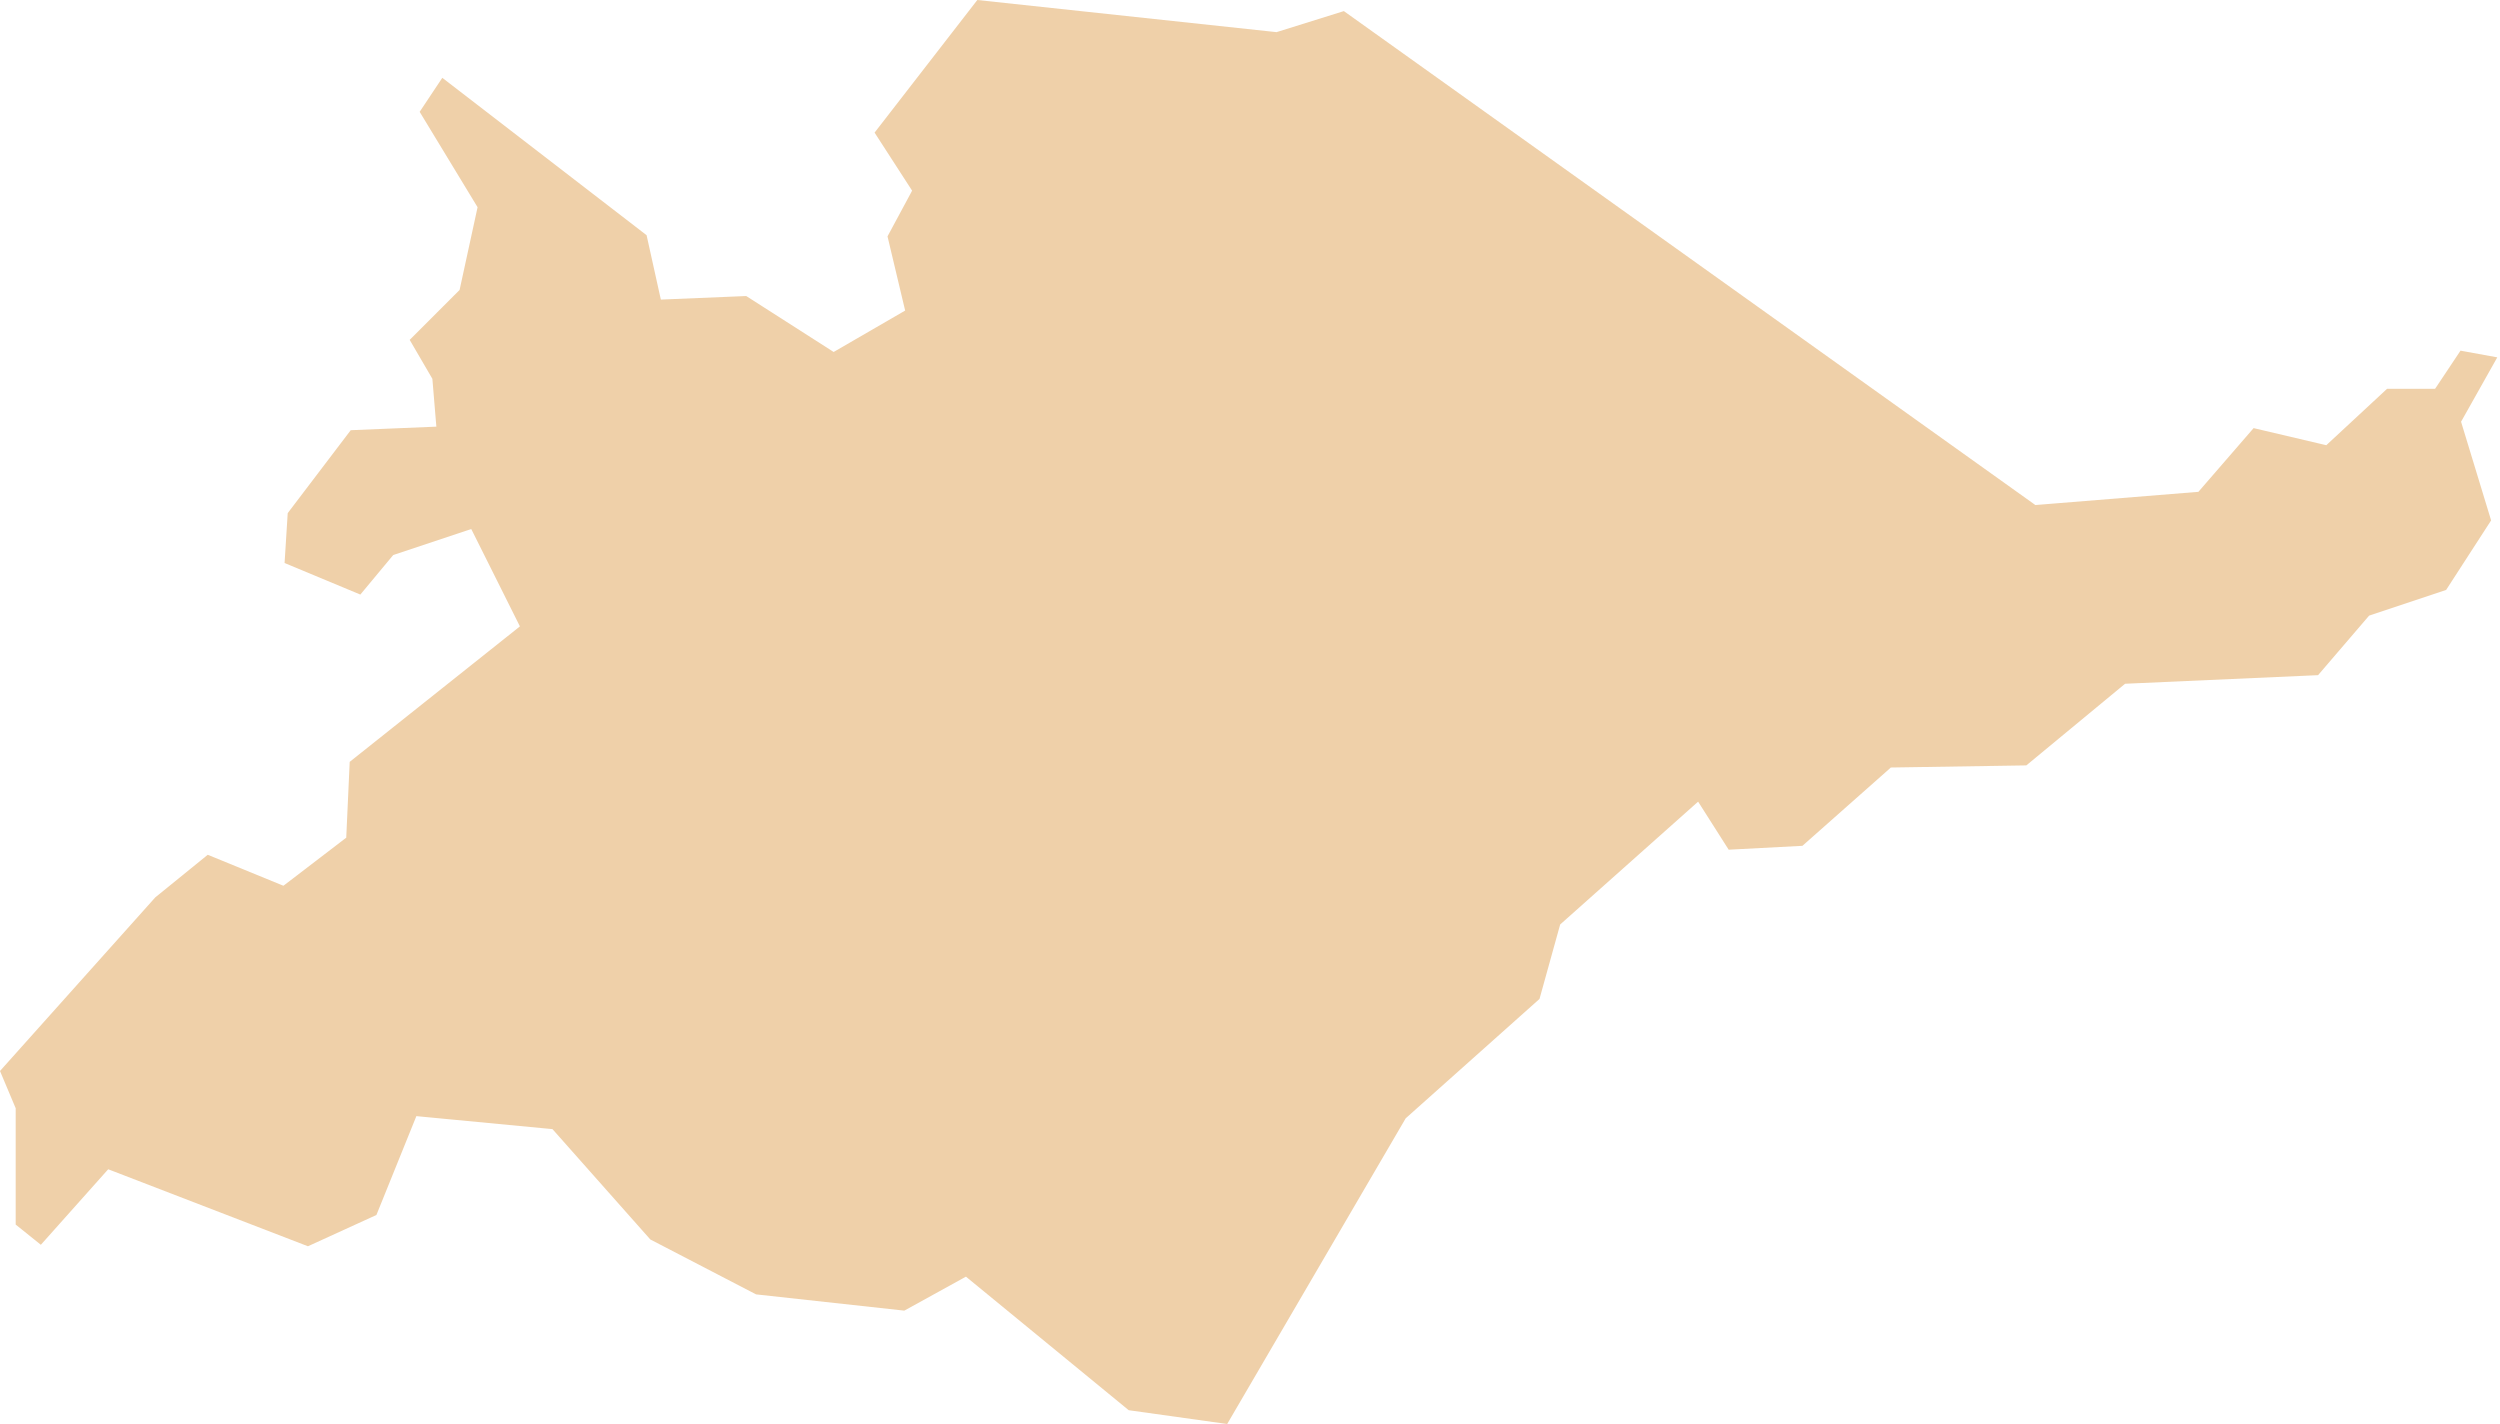 <?xml version="1.0" encoding="UTF-8"?> <svg xmlns="http://www.w3.org/2000/svg" width="625" height="356" viewBox="0 0 625 356" fill="none"> <path fill-rule="evenodd" clip-rule="evenodd" d="M244.33 9.15706e-05L218.645 33.153L227.607 47.017L228.023 47.663L227.671 48.335L221.878 59.094L226.065 76.708L226.289 77.637L225.452 78.127L209.097 87.601L208.409 87.996L207.752 87.569L186.559 74.009L166.294 74.852L165.221 74.9L164.976 73.838L161.647 58.801L110.576 19.454L104.916 27.957L119.127 51.365L119.394 51.807L119.287 52.298L114.982 72.105L114.897 72.489L114.63 72.755L102.42 84.966L107.941 94.44L108.096 94.701L108.117 94.984L108.976 105.317L109.093 106.661L107.733 106.719L87.681 107.552L71.929 128.281L71.144 140.753L90.082 148.642L98.072 139.04L98.312 138.758L98.665 138.64L116.753 132.612L117.815 132.266L118.316 133.263L129.508 155.652L129.977 156.59L129.161 157.247L87.425 190.464L86.588 208.819L86.561 209.427L86.075 209.79L71.443 220.992L70.851 221.435L70.168 221.158L51.935 213.695L38.824 224.342L0 267.748L3.814 276.811L3.926 277.062L3.921 277.313V306.145L10.215 311.197L26.453 292.985L27.051 292.318L27.888 292.638L76.986 311.565L94.104 303.745L103.727 279.937L104.095 279.03L105.055 279.126L137.605 282.231L138.107 282.274L138.454 282.658L162.576 309.863L189.018 323.594L226.081 327.658L240.713 319.588L241.482 319.161L242.164 319.721L282.183 352.554L306.796 356L351.316 279.761L351.418 279.585L351.572 279.446L384.875 249.734L389.937 231.496L390.039 231.128L390.316 230.877L423.389 201.426L424.531 200.412L425.347 201.698L432.169 212.425L450.605 211.455L472.353 192.203L472.705 191.877L473.18 191.872L506.579 191.349L530.946 171.207L531.282 170.94L531.719 170.919L579.516 168.79L592.051 154.174L592.286 153.902L592.627 153.79L611.532 147.485L622.777 130.105L615.426 105.962L615.266 105.423L615.539 104.949L624.319 89.34L615.128 87.665L609.153 96.632L608.764 97.208H608.065H596.761L582.081 110.832L581.585 111.302L580.908 111.147L563.4 107.029L549.952 122.552L549.6 122.963L549.067 123L509.31 126.222L508.84 126.265L508.456 125.982L335.964 2.774L319.374 7.959L319.129 8.039L318.867 8.007L244.33 9.15706e-05Z" fill="#EFD0A9"></path> </svg> 